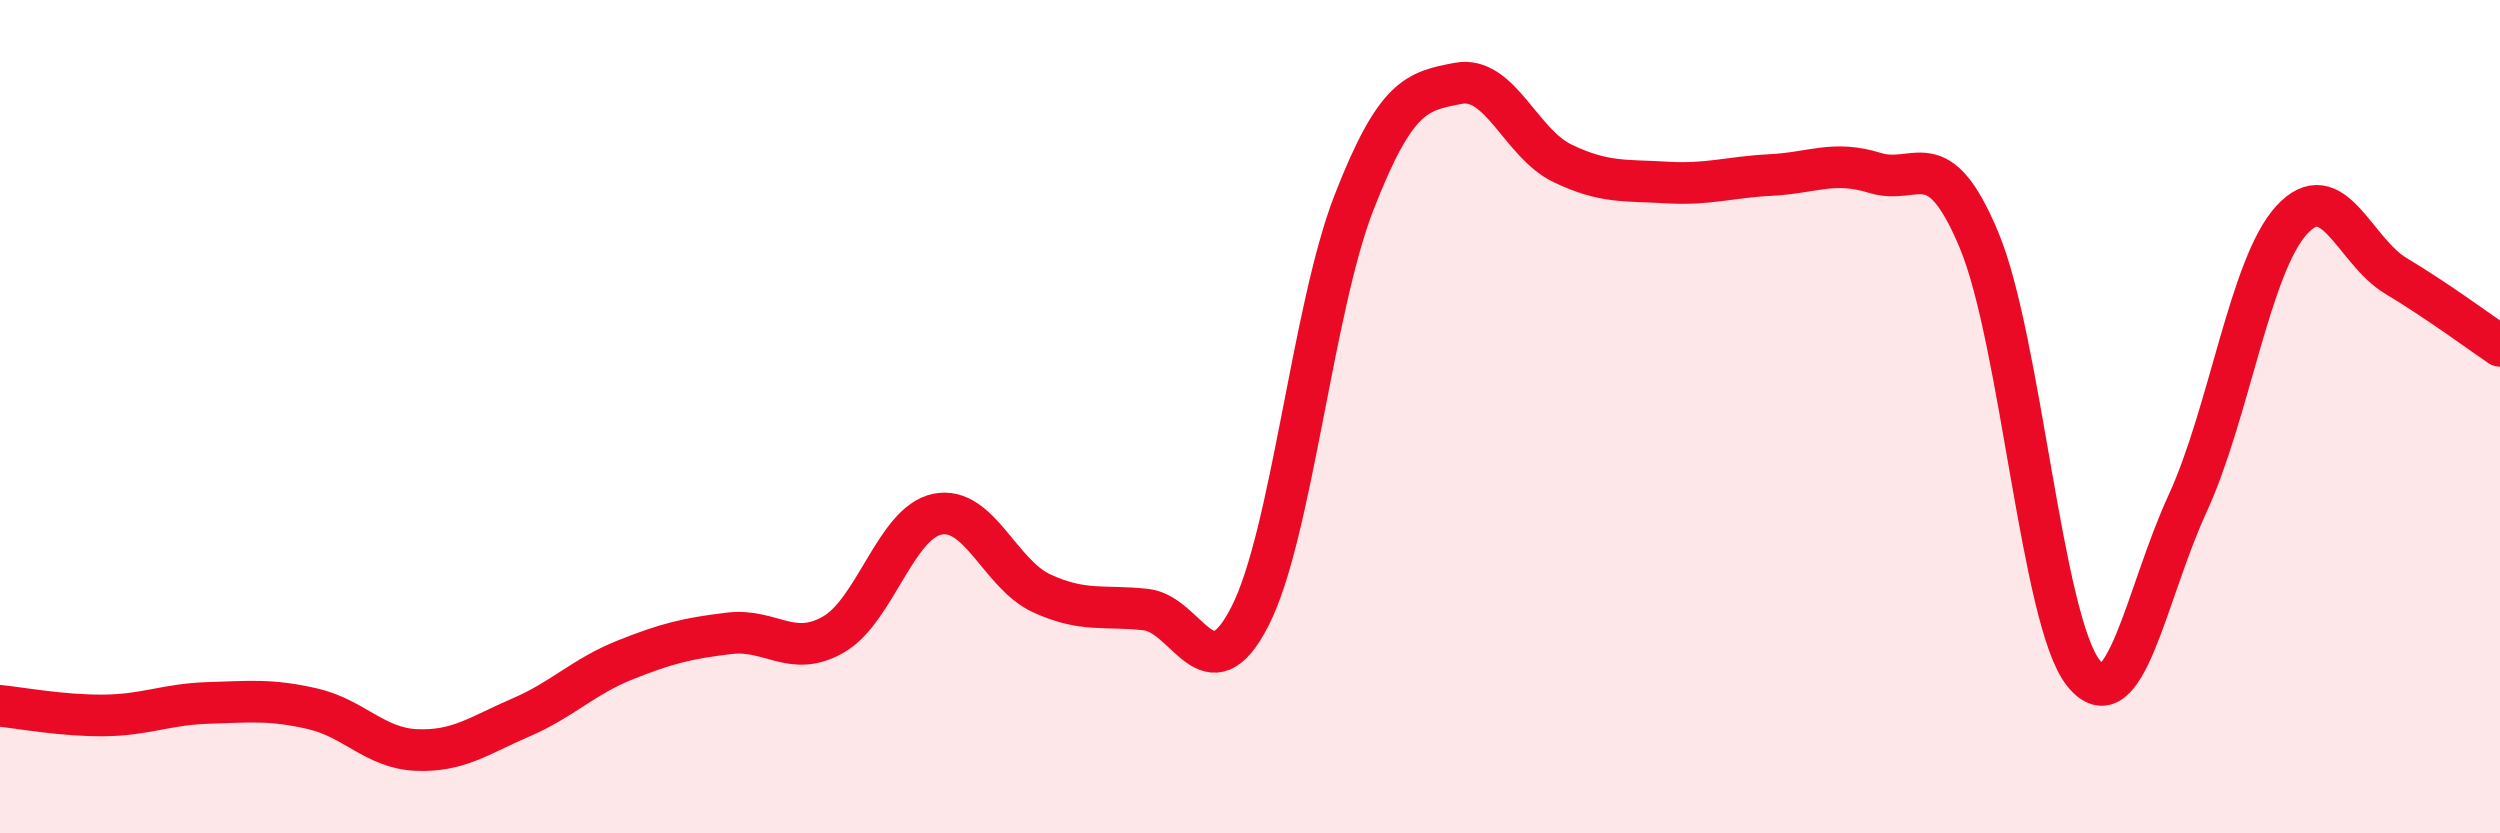 
    <svg width="60" height="20" viewBox="0 0 60 20" xmlns="http://www.w3.org/2000/svg">
      <path
        d="M 0,16.94 C 0.5,16.99 1.5,17.18 2.5,17.17 C 3.5,17.16 4,16.9 5,16.87 C 6,16.84 6.5,16.78 7.5,17.01 C 8.5,17.24 9,17.96 10,18 C 11,18.04 11.5,17.65 12.5,17.22 C 13.5,16.79 14,16.24 15,15.84 C 16,15.44 16.5,15.32 17.5,15.2 C 18.5,15.08 19,15.8 20,15.23 C 21,14.66 21.5,12.54 22.5,12.34 C 23.5,12.14 24,13.78 25,14.24 C 26,14.7 26.5,14.52 27.5,14.63 C 28.5,14.74 29,16.75 30,14.79 C 31,12.83 31.5,7.41 32.5,4.85 C 33.5,2.29 34,2.19 35,2 C 36,1.81 36.5,3.44 37.5,3.92 C 38.5,4.4 39,4.32 40,4.38 C 41,4.44 41.5,4.25 42.5,4.2 C 43.5,4.15 44,3.84 45,4.15 C 46,4.46 46.5,3.37 47.5,5.77 C 48.5,8.17 49,14.89 50,16.15 C 51,17.41 51.5,14.26 52.5,12.09 C 53.5,9.92 54,6.37 55,5.28 C 56,4.19 56.5,6.02 57.5,6.62 C 58.5,7.22 59.5,7.96 60,8.3L60 20L0 20Z"
        fill="#EB0A25"
        opacity="0.1"
        stroke-linecap="round"
        stroke-linejoin="round"
      />
      <path
        d="M 0,16.94 C 0.5,16.99 1.5,17.18 2.5,17.17 C 3.5,17.16 4,16.9 5,16.87 C 6,16.84 6.5,16.78 7.5,17.01 C 8.5,17.24 9,17.96 10,18 C 11,18.04 11.5,17.65 12.5,17.22 C 13.5,16.79 14,16.24 15,15.84 C 16,15.44 16.5,15.32 17.5,15.2 C 18.5,15.08 19,15.8 20,15.23 C 21,14.66 21.5,12.54 22.5,12.34 C 23.5,12.14 24,13.78 25,14.24 C 26,14.7 26.5,14.52 27.5,14.63 C 28.5,14.74 29,16.75 30,14.79 C 31,12.83 31.5,7.41 32.5,4.85 C 33.5,2.29 34,2.19 35,2 C 36,1.81 36.5,3.44 37.5,3.92 C 38.5,4.4 39,4.32 40,4.38 C 41,4.44 41.5,4.25 42.5,4.2 C 43.5,4.15 44,3.84 45,4.15 C 46,4.46 46.5,3.37 47.5,5.77 C 48.5,8.17 49,14.89 50,16.15 C 51,17.41 51.5,14.26 52.5,12.09 C 53.5,9.92 54,6.37 55,5.28 C 56,4.19 56.5,6.02 57.5,6.62 C 58.5,7.22 59.5,7.96 60,8.3"
        stroke="#EB0A25"
        stroke-width="1"
        fill="none"
        stroke-linecap="round"
        stroke-linejoin="round"
      />
    </svg>
  